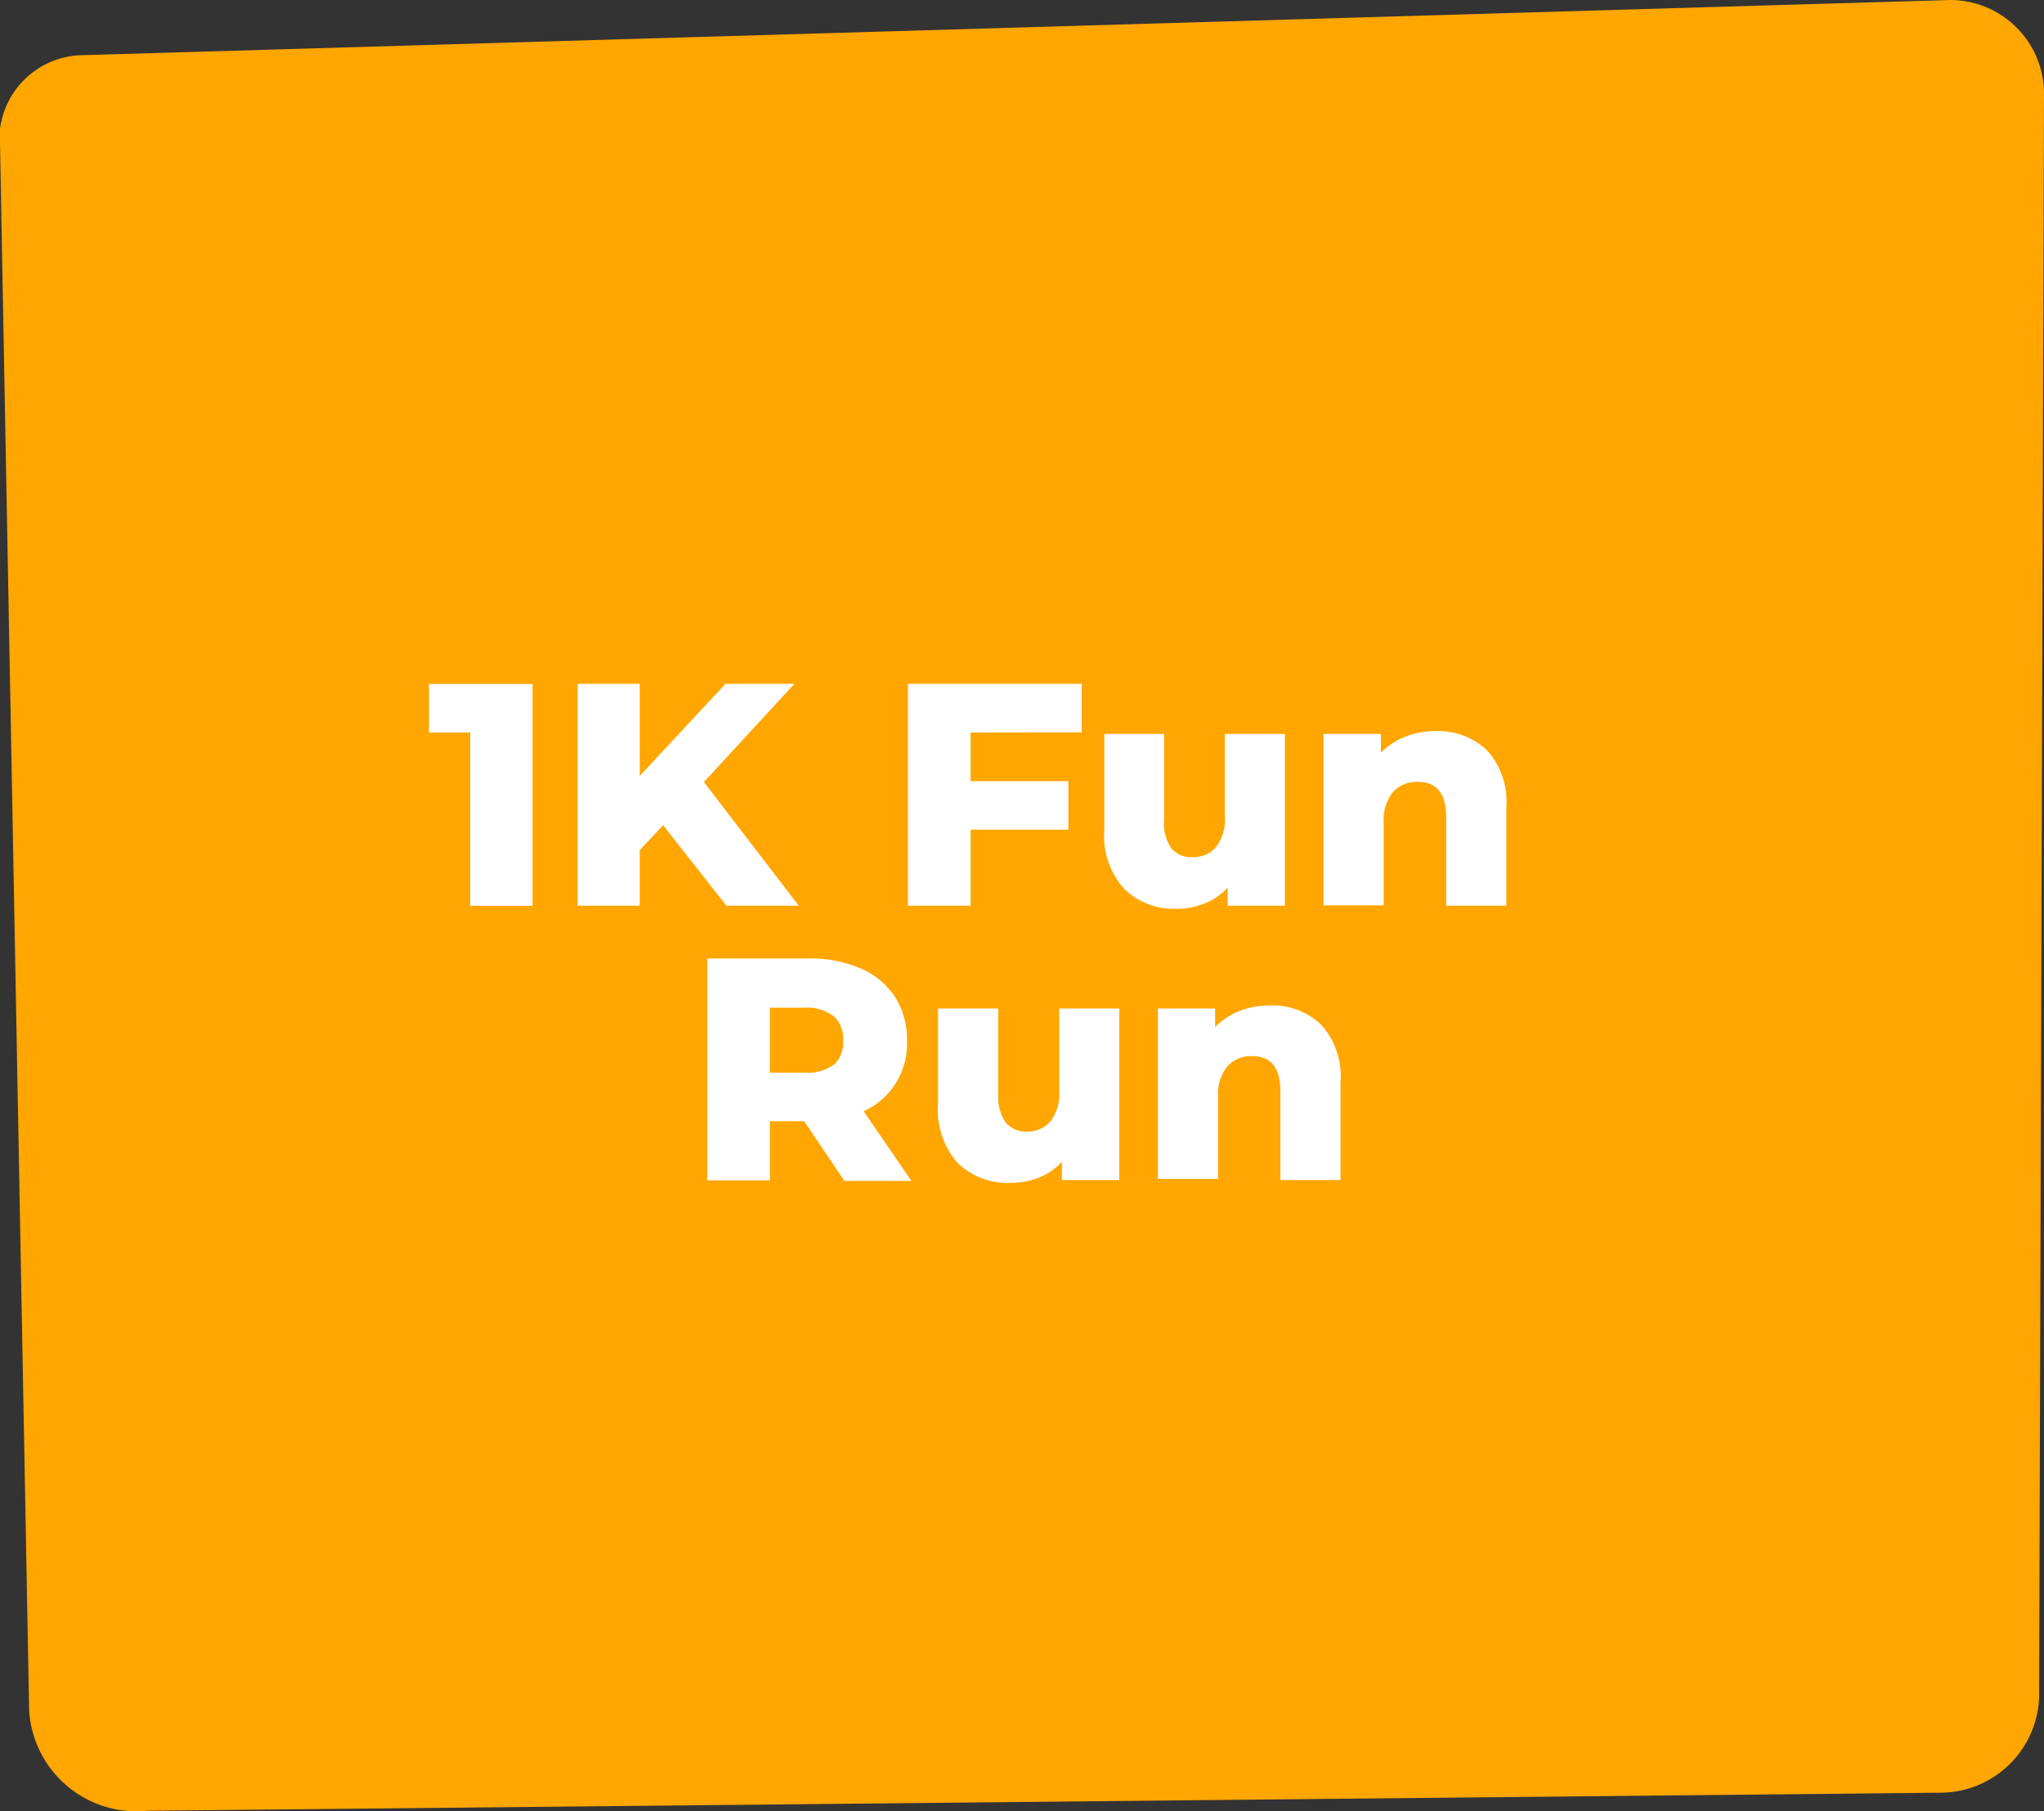 <svg xmlns="http://www.w3.org/2000/svg" viewBox="0 0 138.19 122.45"><rect x="0" y="0" width="138.19" height="122.45" fill="#333333" stroke="none"/><g id="Layer_2" data-name="Layer 2"><g id="Layer_1-2" data-name="Layer 1"><path d="M131.87,0a6.35,6.35,0,0,1,6.32,6.58l-.33,108.16a6.7,6.7,0,0,1-6.72,6.46L20.21,122.32l-10.24.1a7.27,7.27,0,0,1-8-6.76L0,9.67a5.88,5.88,0,0,1,0-.94,5.71,5.71,0,0,1,5.61-5Z" style="fill:#ffa600"/><path d="M36,46.24v15H31.79V49.52H29V46.24Z" style="fill:#fff"/><path d="M44.83,55.79l-1.58,1.69v3.75h-4.2v-15h4.2v6.23l5.8-6.23h4.66l-6.12,6.64L54,61.23H49.11Z" style="fill:#fff"/><path d="M65.62,49.52v3.29h6.61v3.28H65.62v5.14H61.38v-15H73.13v3.28Z" style="fill:#fff"/><path d="M86.87,49.62V61.23H83V60a4,4,0,0,1-1.54,1.07,4.92,4.92,0,0,1-1.91.37A4.83,4.83,0,0,1,76,60.09a5.34,5.34,0,0,1-1.34-4V49.62H78.7v5.83a3,3,0,0,0,.49,1.9,1.74,1.74,0,0,0,1.43.6,2,2,0,0,0,1.58-.67,3,3,0,0,0,.61-2.07V49.62Z" style="fill:#fff"/><path d="M100.52,50.71a5.19,5.19,0,0,1,1.32,3.88v6.64H97.77v-6c0-1.58-.64-2.37-1.91-2.37a2.19,2.19,0,0,0-1.68.68,3,3,0,0,0-.63,2.06v5.61H89.48V49.62h3.88v1.27A4.65,4.65,0,0,1,95,49.81,5.46,5.46,0,0,1,97,49.43,4.8,4.8,0,0,1,100.52,50.71Z" style="fill:#fff"/><path d="M54.37,75.8H52.05v4H47.82v-15h6.85a8.55,8.55,0,0,1,3.53.68,5.24,5.24,0,0,1,2.31,1.92,5.33,5.33,0,0,1,.81,3,5,5,0,0,1-2.93,4.73l3.23,4.71H57.09Zm2-7.09a3,3,0,0,0-2-.58H52.05v4.39h2.36a3,3,0,0,0,2-.57A2,2,0,0,0,57,70.34,2.06,2.06,0,0,0,56.38,68.71Z" style="fill:#fff"/><path d="M75.67,68.18v11.6H71.79V78.54a4.15,4.15,0,0,1-1.54,1.07,5.06,5.06,0,0,1-1.9.36,4.85,4.85,0,0,1-3.59-1.33,5.38,5.38,0,0,1-1.34-4V68.18h4.07V74A3,3,0,0,0,68,75.9a1.76,1.76,0,0,0,1.44.6A2,2,0,0,0,71,75.83a3,3,0,0,0,.61-2.07V68.18Z" style="fill:#fff"/><path d="M89.31,69.27a5.17,5.17,0,0,1,1.32,3.87v6.64H86.56v-6c0-1.59-.63-2.38-1.9-2.38a2.16,2.16,0,0,0-1.68.69,2.93,2.93,0,0,0-.63,2v5.61H78.28V68.18h3.87v1.26a4.65,4.65,0,0,1,1.63-1.08,5.5,5.5,0,0,1,2-.38A4.73,4.73,0,0,1,89.31,69.27Z" style="fill:#fff"/></g></g></svg>